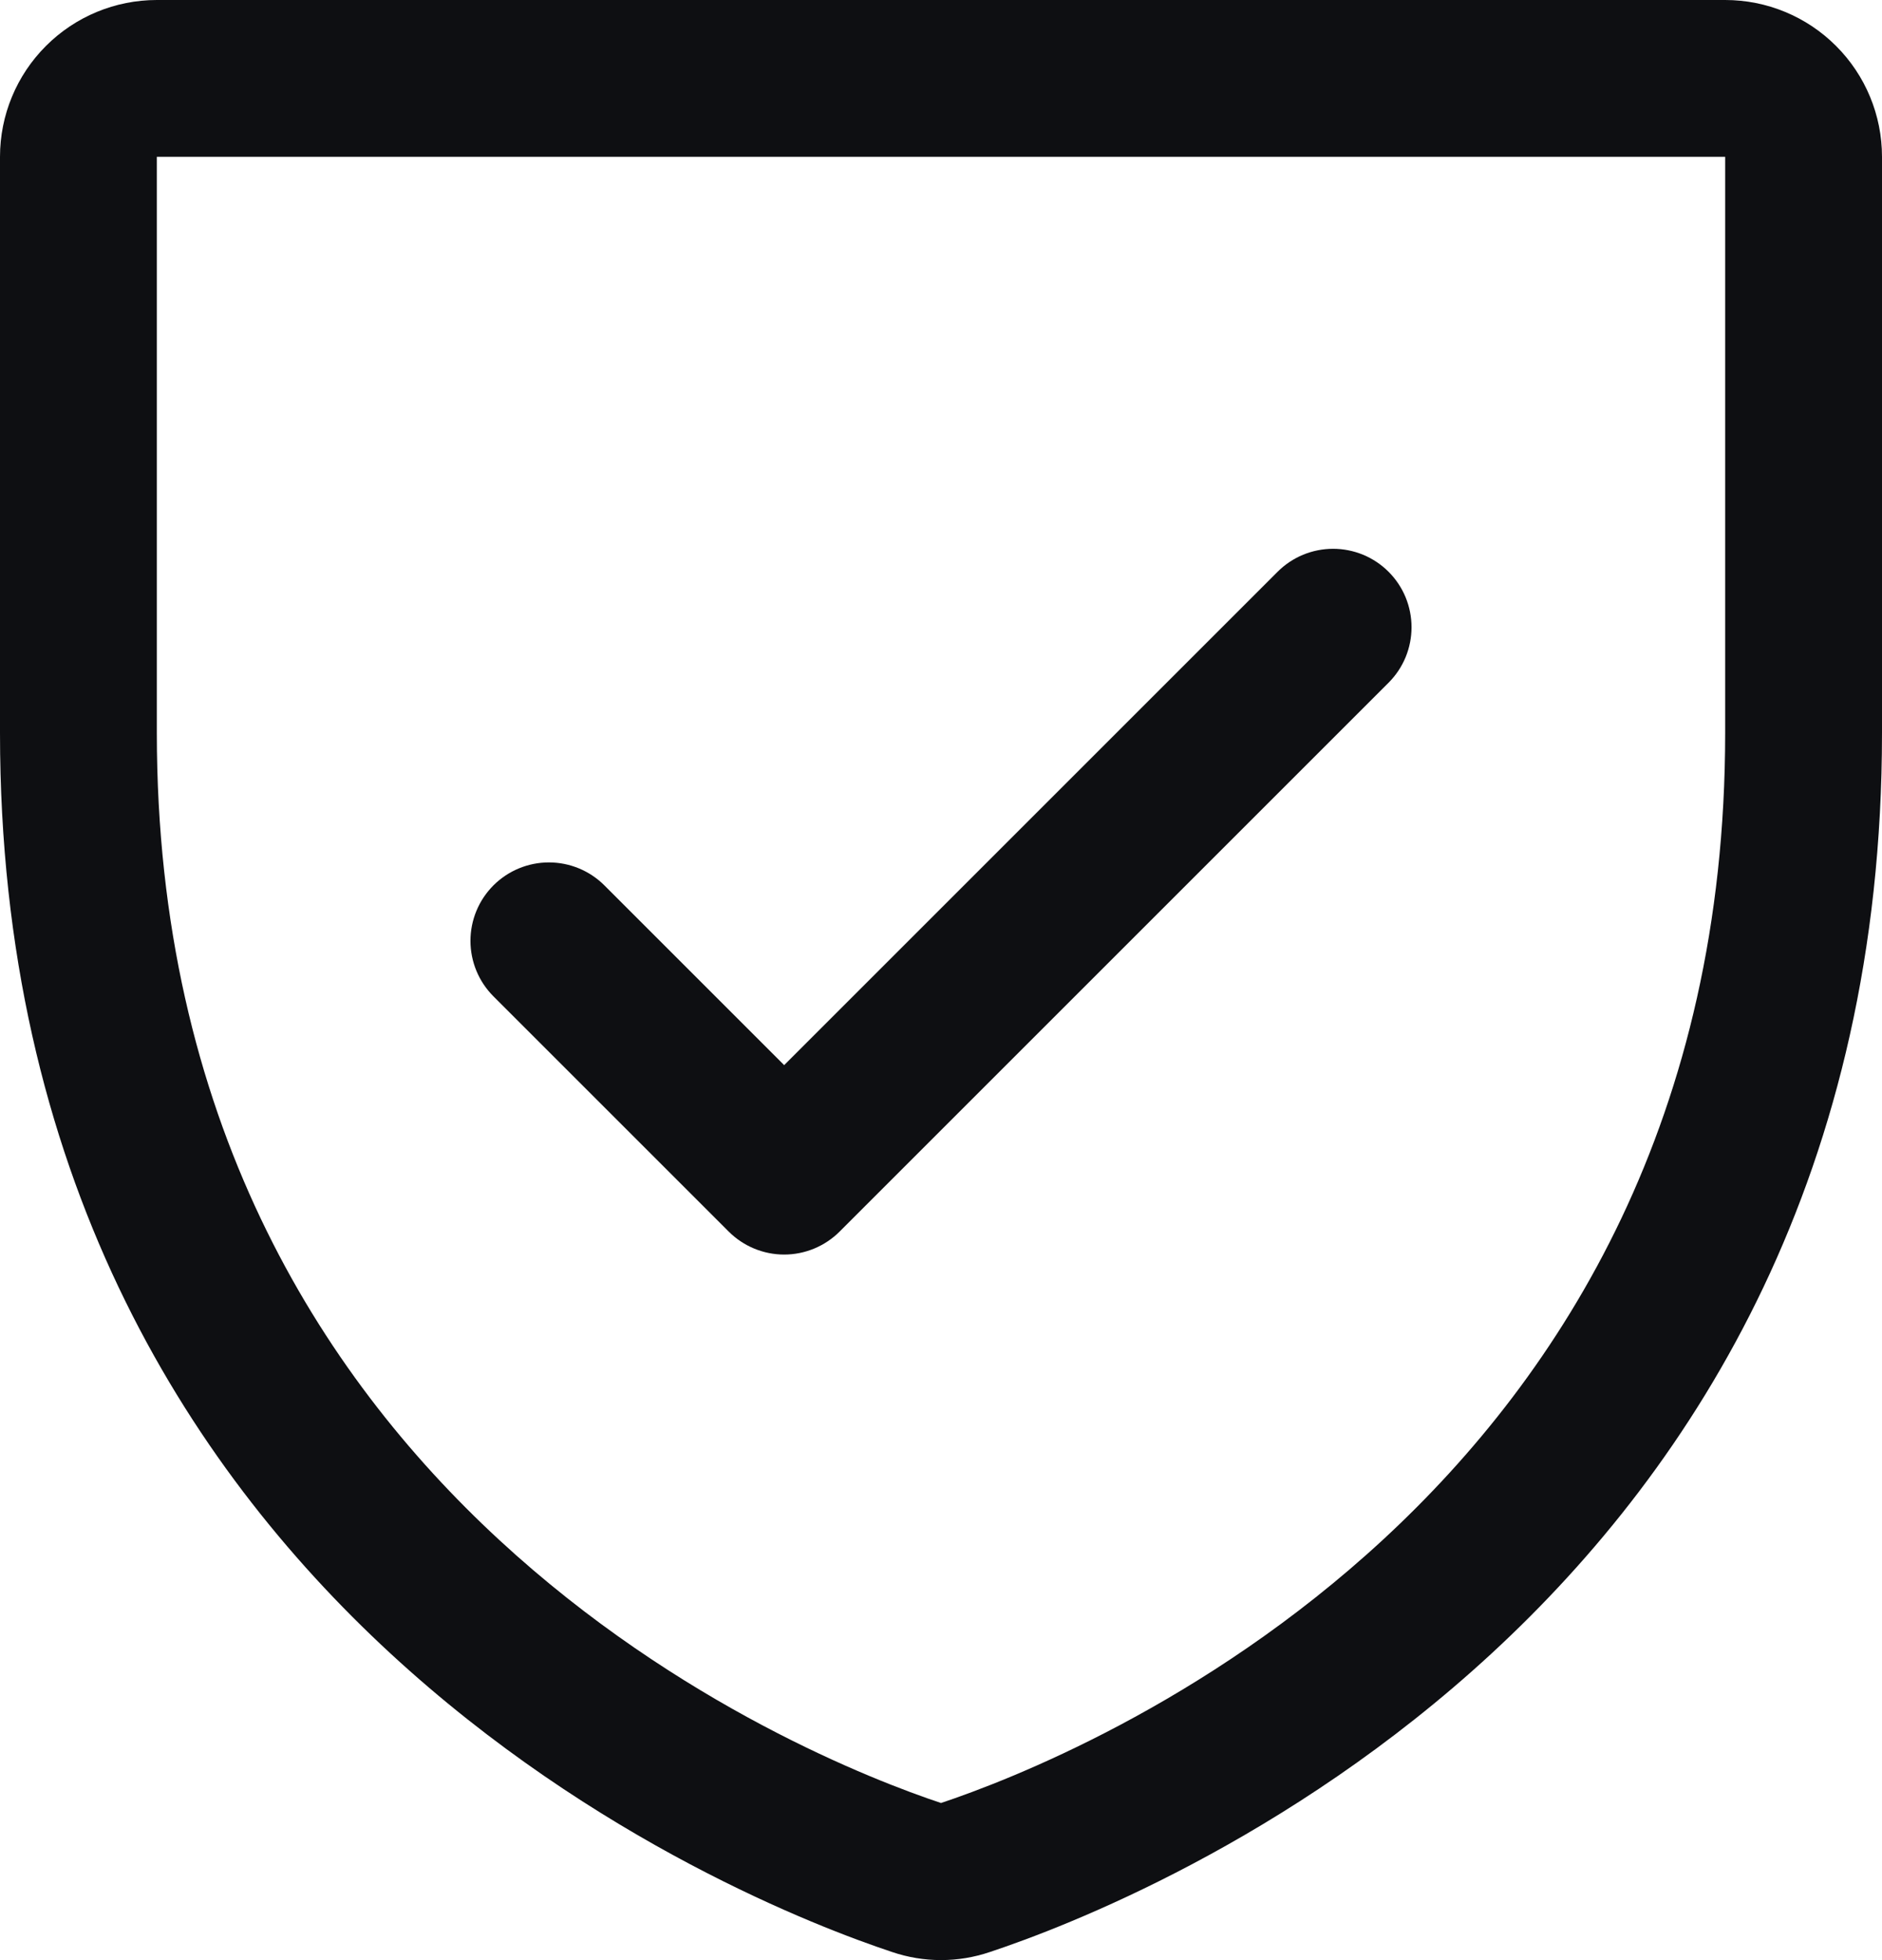 <svg width="48" height="50" viewBox="0 0 48 50" fill="none" xmlns="http://www.w3.org/2000/svg">
<path d="M44 0H4C2.939 0 1.922 0.421 1.172 1.172C0.421 1.922 0 2.939 0 4V18.695C0 41.097 18.955 48.53 22.75 49.792C23.561 50.068 24.439 50.068 25.25 49.792C29.05 48.53 48 41.097 48 18.695V4C48 2.939 47.579 1.922 46.828 1.172C46.078 0.421 45.061 0 44 0ZM44 18.698C44 38.303 27.413 44.852 24 45.992C20.617 44.865 4 38.32 4 18.698V4H44V18.698ZM12.585 25.415C12.21 25.04 11.999 24.531 11.999 24C11.999 23.469 12.21 22.96 12.585 22.585C12.96 22.21 13.469 21.999 14 21.999C14.531 21.999 15.04 22.21 15.415 22.585L20 27.17L32.585 14.585C32.771 14.399 32.991 14.252 33.234 14.151C33.477 14.051 33.737 13.999 34 13.999C34.263 13.999 34.523 14.051 34.766 14.151C35.009 14.252 35.229 14.399 35.415 14.585C35.601 14.771 35.748 14.991 35.849 15.234C35.949 15.477 36.001 15.737 36.001 16C36.001 16.263 35.949 16.523 35.849 16.766C35.748 17.009 35.601 17.229 35.415 17.415L21.415 31.415C21.229 31.601 21.009 31.748 20.766 31.849C20.523 31.95 20.263 32.002 20 32.002C19.737 32.002 19.477 31.95 19.234 31.849C18.991 31.748 18.771 31.601 18.585 31.415L12.585 25.415Z" fill="#0E0F12"/>
</svg>

